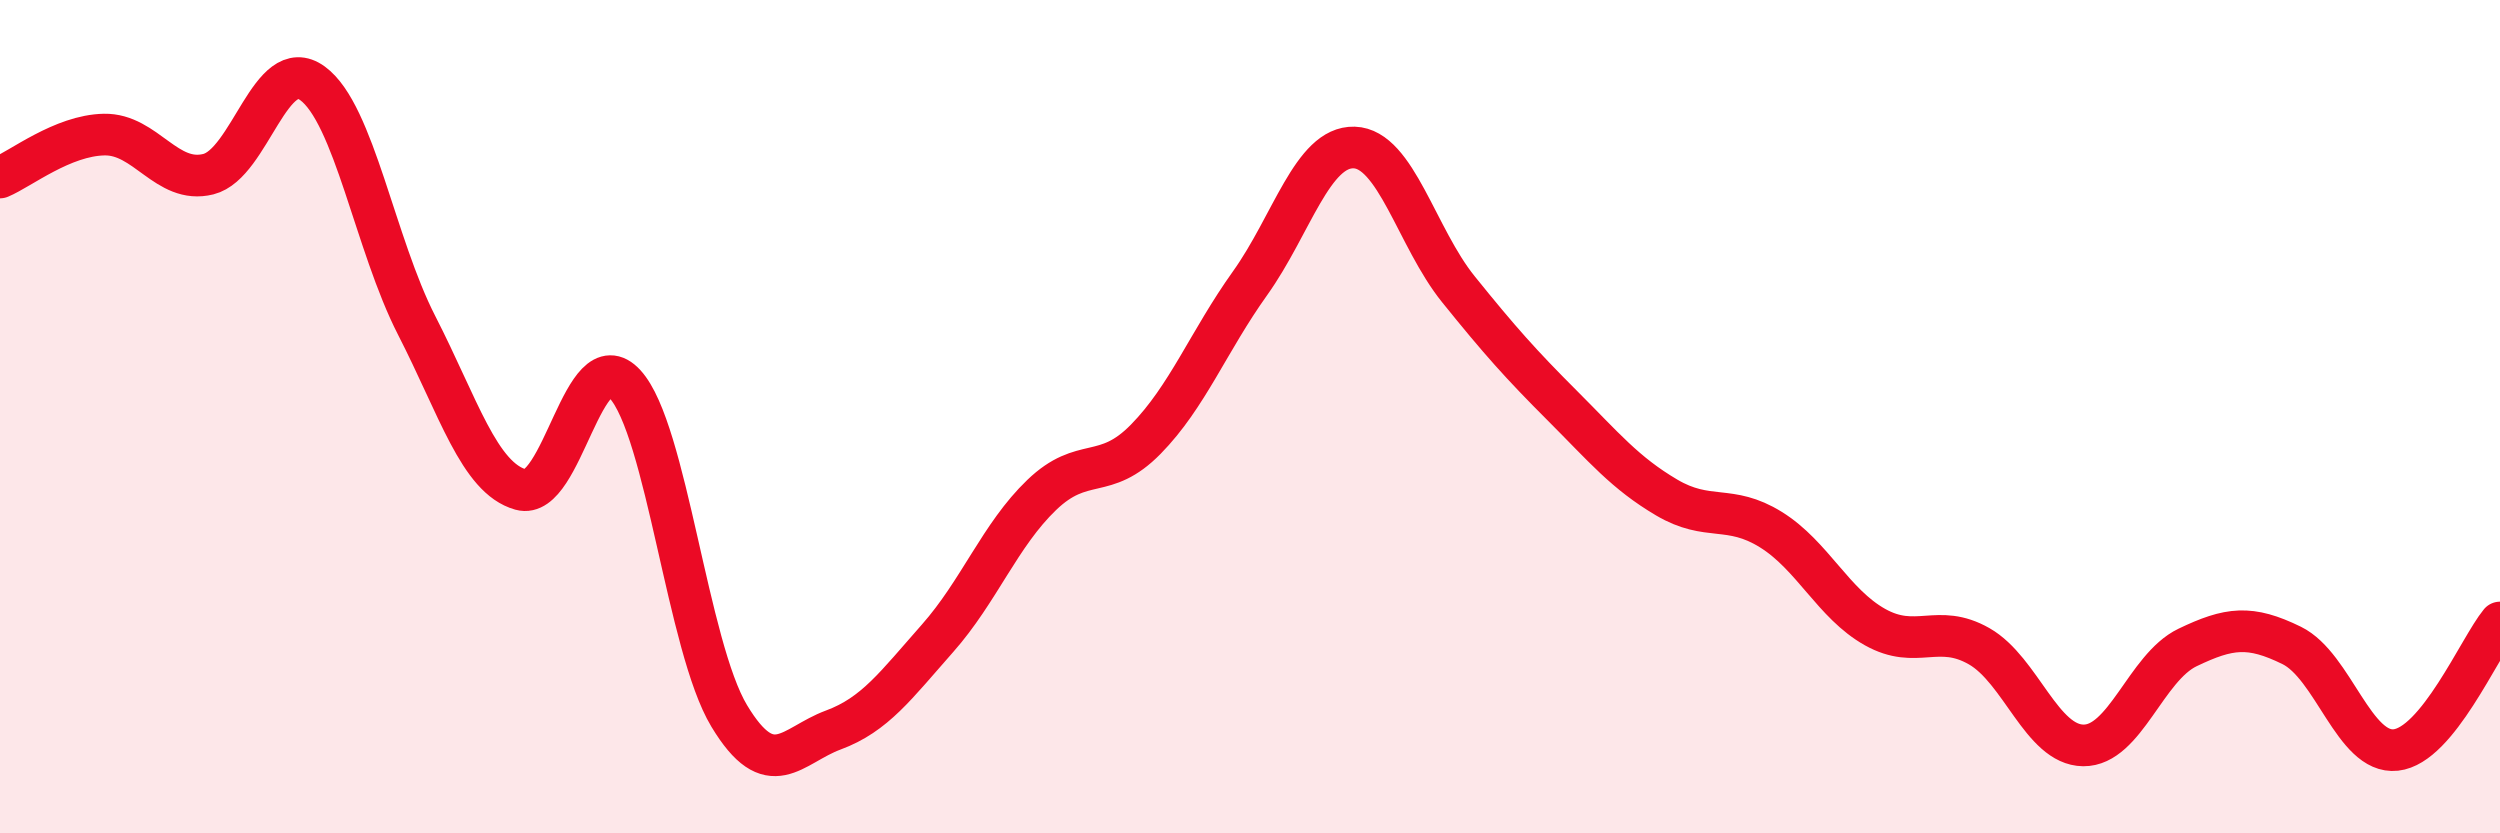 
    <svg width="60" height="20" viewBox="0 0 60 20" xmlns="http://www.w3.org/2000/svg">
      <path
        d="M 0,4.26 C 0.5,4.05 1.5,3.25 2.5,3.23 C 3.5,3.21 4,4.43 5,4.18 C 6,3.93 6.5,1.27 7.5,2 C 8.5,2.73 9,5.86 10,7.81 C 11,9.76 11.5,11.47 12.5,11.75 C 13.5,12.03 14,8.13 15,9.22 C 16,10.31 16.5,15.52 17.5,17.18 C 18.5,18.84 19,17.89 20,17.52 C 21,17.15 21.5,16.45 22.5,15.32 C 23.5,14.19 24,12.84 25,11.88 C 26,10.92 26.5,11.56 27.5,10.54 C 28.5,9.52 29,8.2 30,6.8 C 31,5.4 31.5,3.51 32.5,3.54 C 33.5,3.57 34,5.7 35,6.94 C 36,8.18 36.5,8.74 37.5,9.74 C 38.5,10.74 39,11.35 40,11.94 C 41,12.53 41.5,12.09 42.5,12.71 C 43.5,13.33 44,14.49 45,15.05 C 46,15.61 46.5,14.94 47.5,15.51 C 48.5,16.08 49,17.88 50,17.89 C 51,17.9 51.5,16.02 52.5,15.54 C 53.5,15.06 54,15 55,15.49 C 56,15.98 56.5,18.11 57.5,18 C 58.5,17.89 59.5,15.55 60,14.94L60 20L0 20Z"
        fill="#EB0A25"
        opacity="0.1"
        stroke-linecap="round"
        stroke-linejoin="round"
      />
      <path
        d="M 0,4.26 C 0.5,4.05 1.5,3.25 2.5,3.23 C 3.5,3.21 4,4.43 5,4.18 C 6,3.93 6.5,1.27 7.5,2 C 8.5,2.73 9,5.86 10,7.81 C 11,9.76 11.5,11.47 12.5,11.75 C 13.5,12.03 14,8.13 15,9.22 C 16,10.31 16.5,15.52 17.5,17.18 C 18.5,18.84 19,17.89 20,17.52 C 21,17.15 21.5,16.45 22.5,15.32 C 23.5,14.19 24,12.84 25,11.88 C 26,10.92 26.5,11.56 27.5,10.54 C 28.5,9.52 29,8.2 30,6.8 C 31,5.4 31.5,3.51 32.5,3.54 C 33.5,3.57 34,5.7 35,6.94 C 36,8.18 36.5,8.74 37.5,9.74 C 38.5,10.74 39,11.35 40,11.94 C 41,12.53 41.5,12.09 42.5,12.71 C 43.5,13.33 44,14.49 45,15.05 C 46,15.61 46.5,14.94 47.5,15.51 C 48.5,16.08 49,17.88 50,17.89 C 51,17.9 51.5,16.02 52.5,15.54 C 53.5,15.06 54,15 55,15.49 C 56,15.98 56.5,18.11 57.5,18 C 58.5,17.89 59.5,15.55 60,14.94"
        stroke="#EB0A25"
        stroke-width="1"
        fill="none"
        stroke-linecap="round"
        stroke-linejoin="round"
      />
    </svg>
  